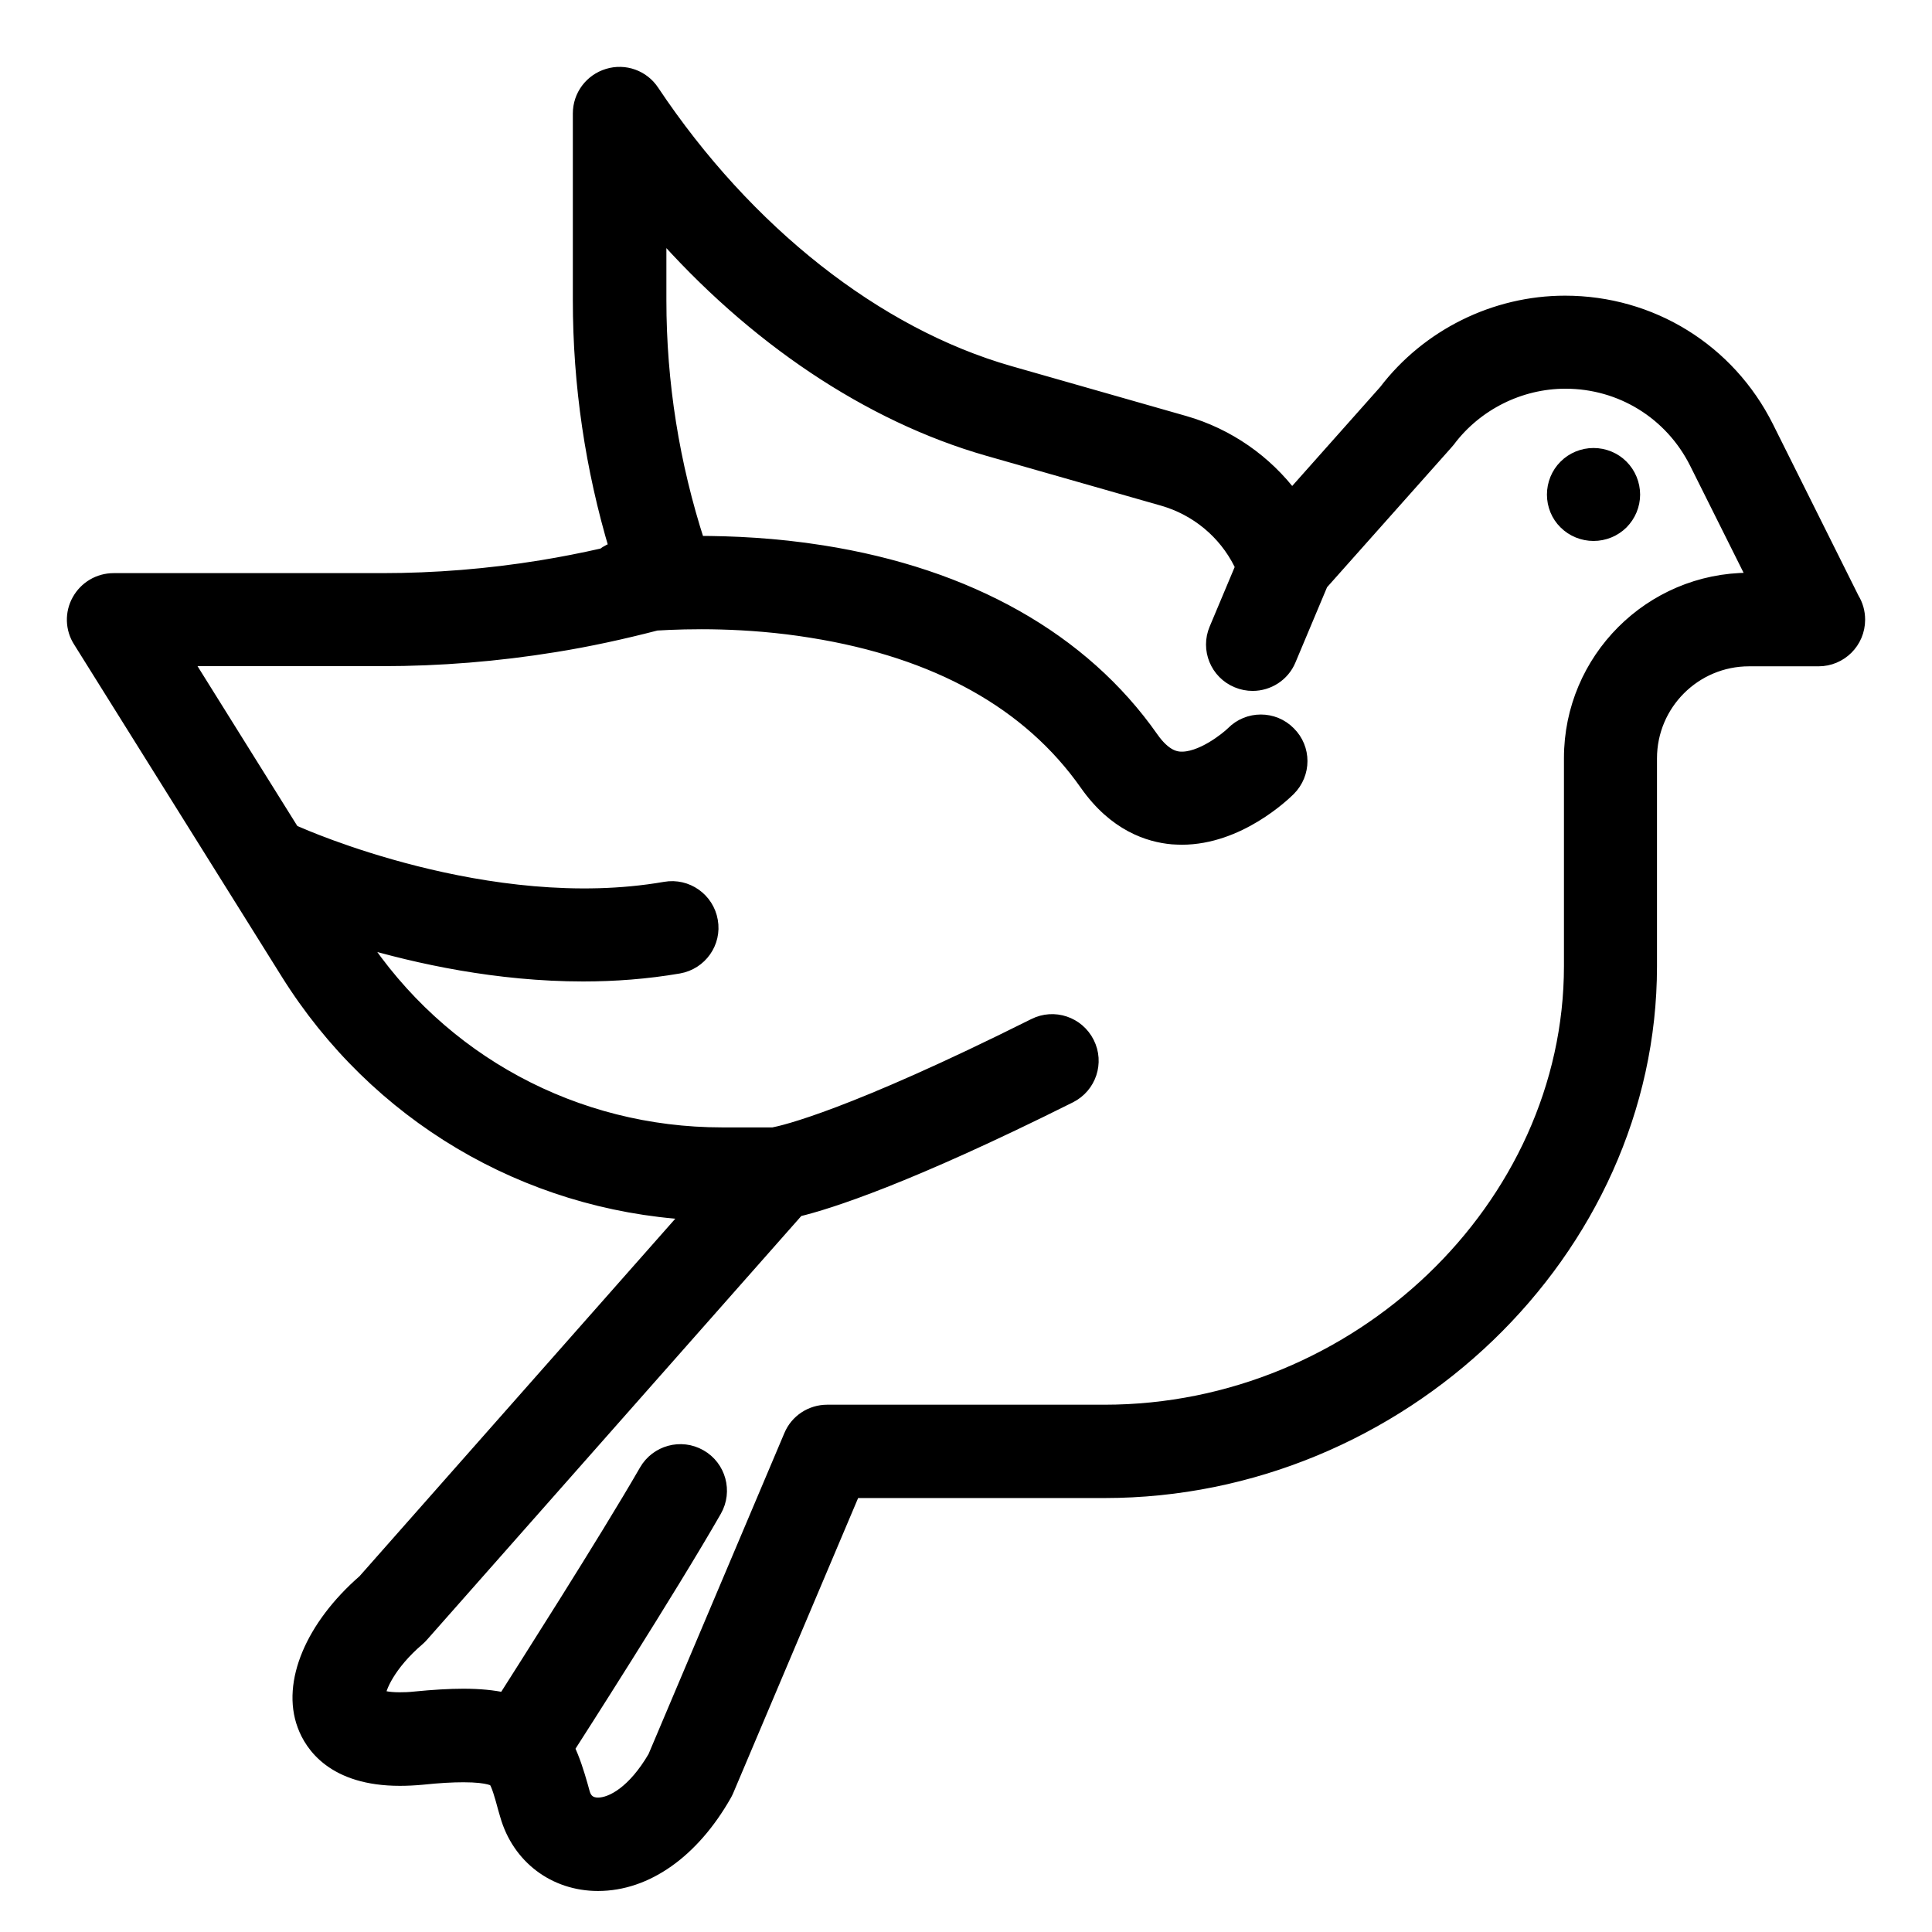 <?xml version="1.0" encoding="UTF-8"?> <svg xmlns="http://www.w3.org/2000/svg" width="26" height="26" viewBox="0 0 26 26" fill="none"><path d="M24.924 8.066L23.77 5.753C23.253 4.72 22.216 4.079 21.061 4.079C20.121 4.079 19.221 4.525 18.651 5.272L17.385 6.696C17.027 6.217 16.52 5.862 15.938 5.695L13.58 5.022C11.79 4.51 10.038 3.131 8.774 1.235C8.646 1.041 8.406 0.955 8.184 1.023C7.96 1.091 7.809 1.295 7.809 1.527V4.041C7.809 5.178 7.975 6.301 8.3 7.385C8.235 7.405 8.174 7.435 8.121 7.476C7.844 7.539 7.564 7.594 7.287 7.639C6.578 7.755 5.855 7.813 5.141 7.813H1.528C1.336 7.813 1.16 7.917 1.066 8.086C0.973 8.252 0.978 8.459 1.082 8.62L3.875 13.088C5.068 14.997 7.072 16.182 9.296 16.316L4.909 21.283C4.208 21.893 3.89 22.65 4.1 23.214C4.198 23.482 4.496 23.933 5.381 23.933C5.476 23.933 5.58 23.928 5.686 23.918C5.905 23.895 6.087 23.885 6.238 23.885C6.596 23.885 6.664 23.948 6.664 23.948C6.707 23.988 6.76 24.178 6.8 24.329L6.828 24.425C6.987 24.985 7.466 25.348 8.048 25.348C8.694 25.348 9.312 24.911 9.745 24.152C9.755 24.135 9.765 24.115 9.773 24.097L11.482 20.06H14.864C18.84 20.06 22.199 16.83 22.199 13.005V10.206C22.199 9.467 22.799 8.867 23.538 8.867H24.471C24.471 8.867 24.471 8.867 24.473 8.867C24.763 8.867 25 8.633 25 8.34C25 8.237 24.972 8.144 24.924 8.066ZM23.538 7.808C22.219 7.808 21.147 8.882 21.147 10.201V13C21.147 16.253 18.27 19.004 14.864 19.004H11.132C10.92 19.004 10.729 19.13 10.648 19.324L8.817 23.651C8.542 24.122 8.24 24.291 8.048 24.291C7.94 24.291 7.869 24.238 7.839 24.132L7.814 24.041C7.761 23.855 7.705 23.678 7.63 23.524C7.635 23.517 7.64 23.512 7.645 23.504C7.7 23.419 9.011 21.376 9.614 20.322C9.758 20.07 9.67 19.747 9.417 19.604C9.165 19.46 8.843 19.548 8.699 19.8C8.162 20.733 7.002 22.549 6.793 22.879C6.636 22.844 6.452 22.826 6.235 22.826C6.049 22.826 5.834 22.839 5.58 22.864C5.509 22.872 5.441 22.874 5.378 22.874C5.202 22.874 5.116 22.844 5.086 22.829C5.086 22.72 5.224 22.39 5.62 22.052C5.638 22.037 5.655 22.019 5.673 21.999L10.729 16.275C11.15 16.174 12.206 15.839 14.395 14.745C14.655 14.614 14.76 14.299 14.629 14.039C14.498 13.779 14.183 13.673 13.923 13.804C11.457 15.037 10.555 15.244 10.406 15.272C10.391 15.272 10.373 15.272 10.358 15.272H9.717C7.736 15.272 5.92 14.291 4.836 12.639C5.625 12.874 6.699 13.108 7.849 13.108C8.27 13.108 8.701 13.076 9.133 13.002C9.42 12.952 9.612 12.68 9.561 12.395C9.511 12.107 9.238 11.916 8.953 11.966C6.573 12.38 4.022 11.232 3.996 11.222C3.976 11.212 3.956 11.205 3.936 11.2L2.478 8.865H5.144C5.915 8.865 6.694 8.802 7.458 8.678C7.917 8.605 8.376 8.504 8.832 8.386C9.248 8.361 10.035 8.34 10.923 8.484C12.612 8.754 13.86 9.45 14.629 10.547C15.01 11.089 15.461 11.235 15.777 11.263C15.819 11.265 15.862 11.268 15.905 11.268C16.664 11.268 17.269 10.685 17.34 10.615C17.547 10.408 17.547 10.075 17.34 9.871C17.136 9.664 16.8 9.664 16.596 9.871C16.523 9.944 16.16 10.239 15.87 10.214C15.822 10.209 15.673 10.196 15.494 9.941C14.564 8.613 13.031 7.748 11.064 7.438C10.428 7.337 9.846 7.312 9.387 7.312C9.044 6.255 8.868 5.156 8.868 4.041V3.078C10.141 4.53 11.699 5.579 13.295 6.036L15.653 6.709C16.109 6.84 16.49 7.155 16.702 7.579C16.709 7.594 16.717 7.612 16.725 7.629L16.372 8.469C16.258 8.736 16.384 9.046 16.654 9.157C16.72 9.185 16.79 9.198 16.858 9.198C17.062 9.198 17.259 9.077 17.342 8.875L17.773 7.849L19.458 5.955C19.468 5.945 19.476 5.932 19.486 5.922C19.856 5.428 20.449 5.131 21.067 5.131C21.82 5.131 22.496 5.549 22.834 6.222L23.626 7.808H23.538Z" fill="black" stroke="black" stroke-width="0.2"></path><path d="M21.445 6.129C21.306 6.129 21.17 6.184 21.072 6.283C20.973 6.381 20.918 6.517 20.918 6.656C20.918 6.795 20.973 6.931 21.072 7.027C21.17 7.125 21.306 7.18 21.445 7.18C21.584 7.18 21.72 7.125 21.818 7.027C21.916 6.928 21.972 6.795 21.972 6.656C21.972 6.517 21.916 6.381 21.818 6.283C21.72 6.184 21.584 6.129 21.445 6.129Z" fill="black" stroke="black" stroke-width="0.2"></path></svg> 